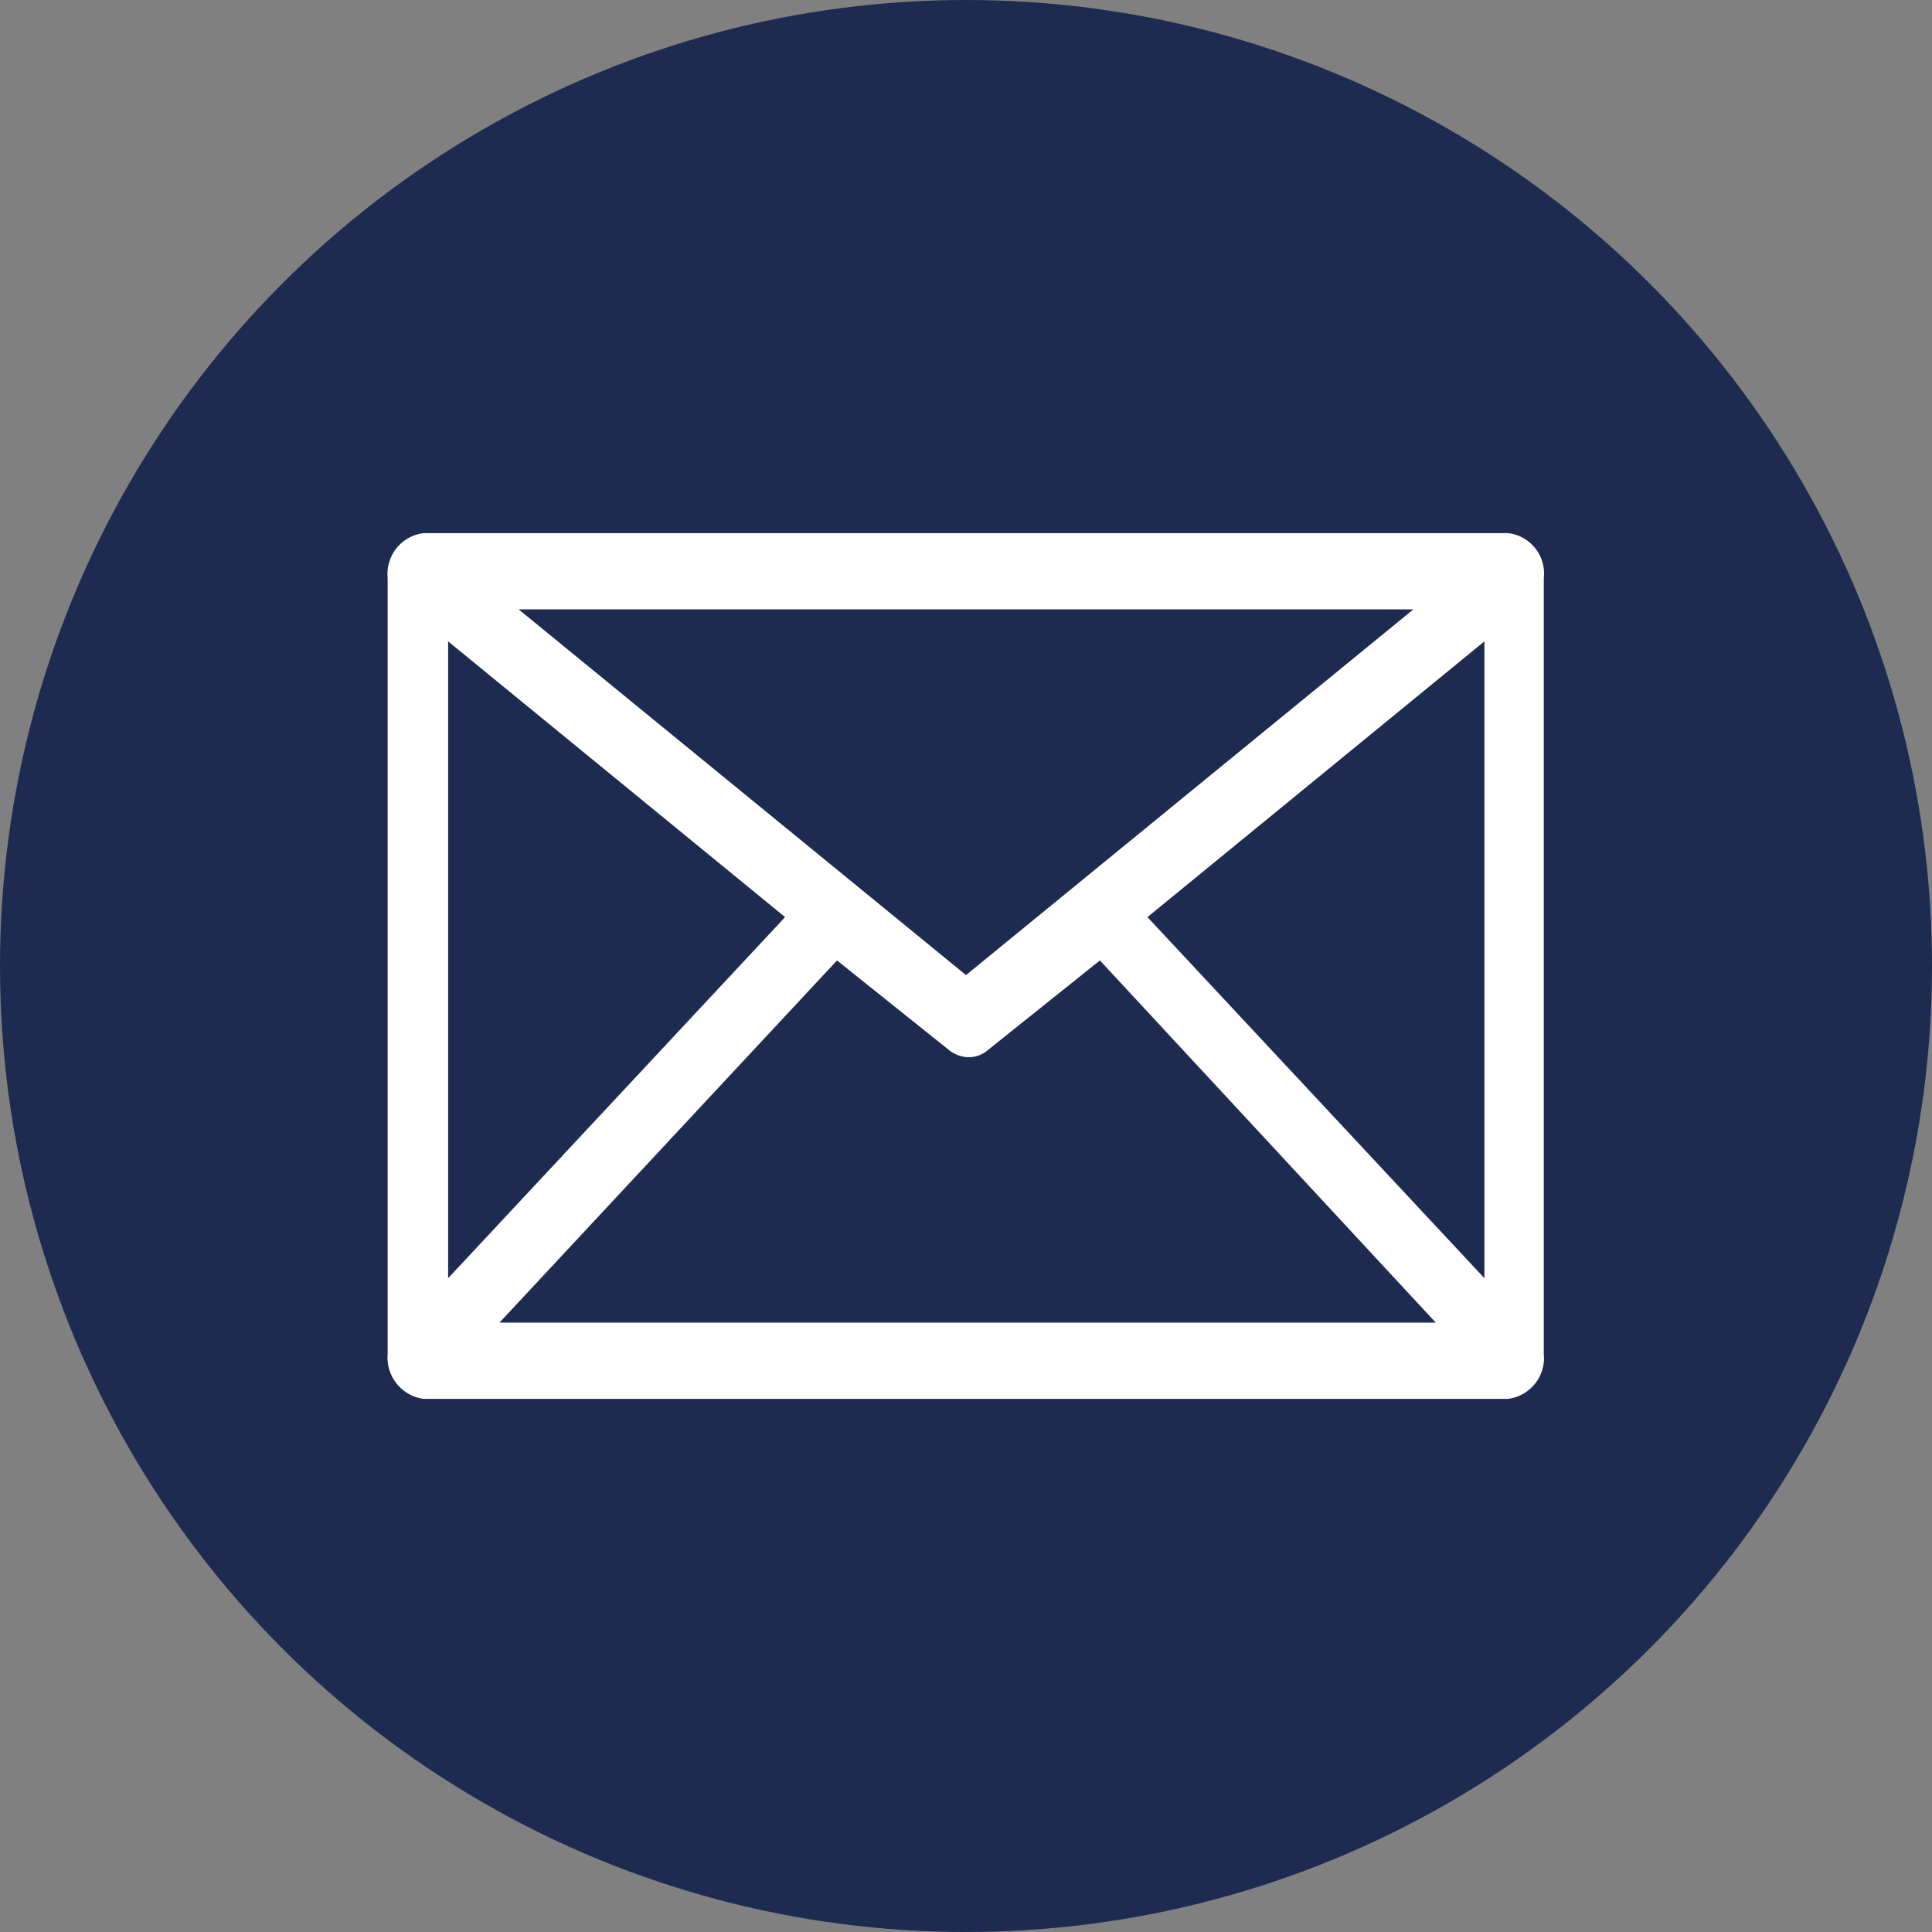 <svg xmlns="http://www.w3.org/2000/svg" viewBox="0 0 35.46 35.46"><rect x="0" y="0" width="35.46" height="35.46" fill="#808080" stroke="none"/><g id="Layer_2" data-name="Layer 2"><g id="Capa_1" data-name="Capa 1"><circle cx="17.73" cy="17.73" r="17.73" style="fill:#1e2b50"/><path d="M27.68,9.71H7.77a.83.83,0,0,0-.73.9V24.85a.84.84,0,0,0,.73.9H27.68a.83.83,0,0,0,.73-.9V10.61A.82.82,0,0,0,27.68,9.71ZM8.3,11.93l6,4.91-6,6.43Zm9.43,5.87-8-6.54h16Zm-2.36-.07,2,1.6a.67.67,0,0,0,.41.15.62.62,0,0,0,.4-.15l2-1.6,6,6.47H9.34Zm5.8-.89,6-4.91V23.27Z" style="fill:#fff;stroke:#1e2b50;stroke-miterlimit:10;stroke-width:0.15px"/></g></g></svg>